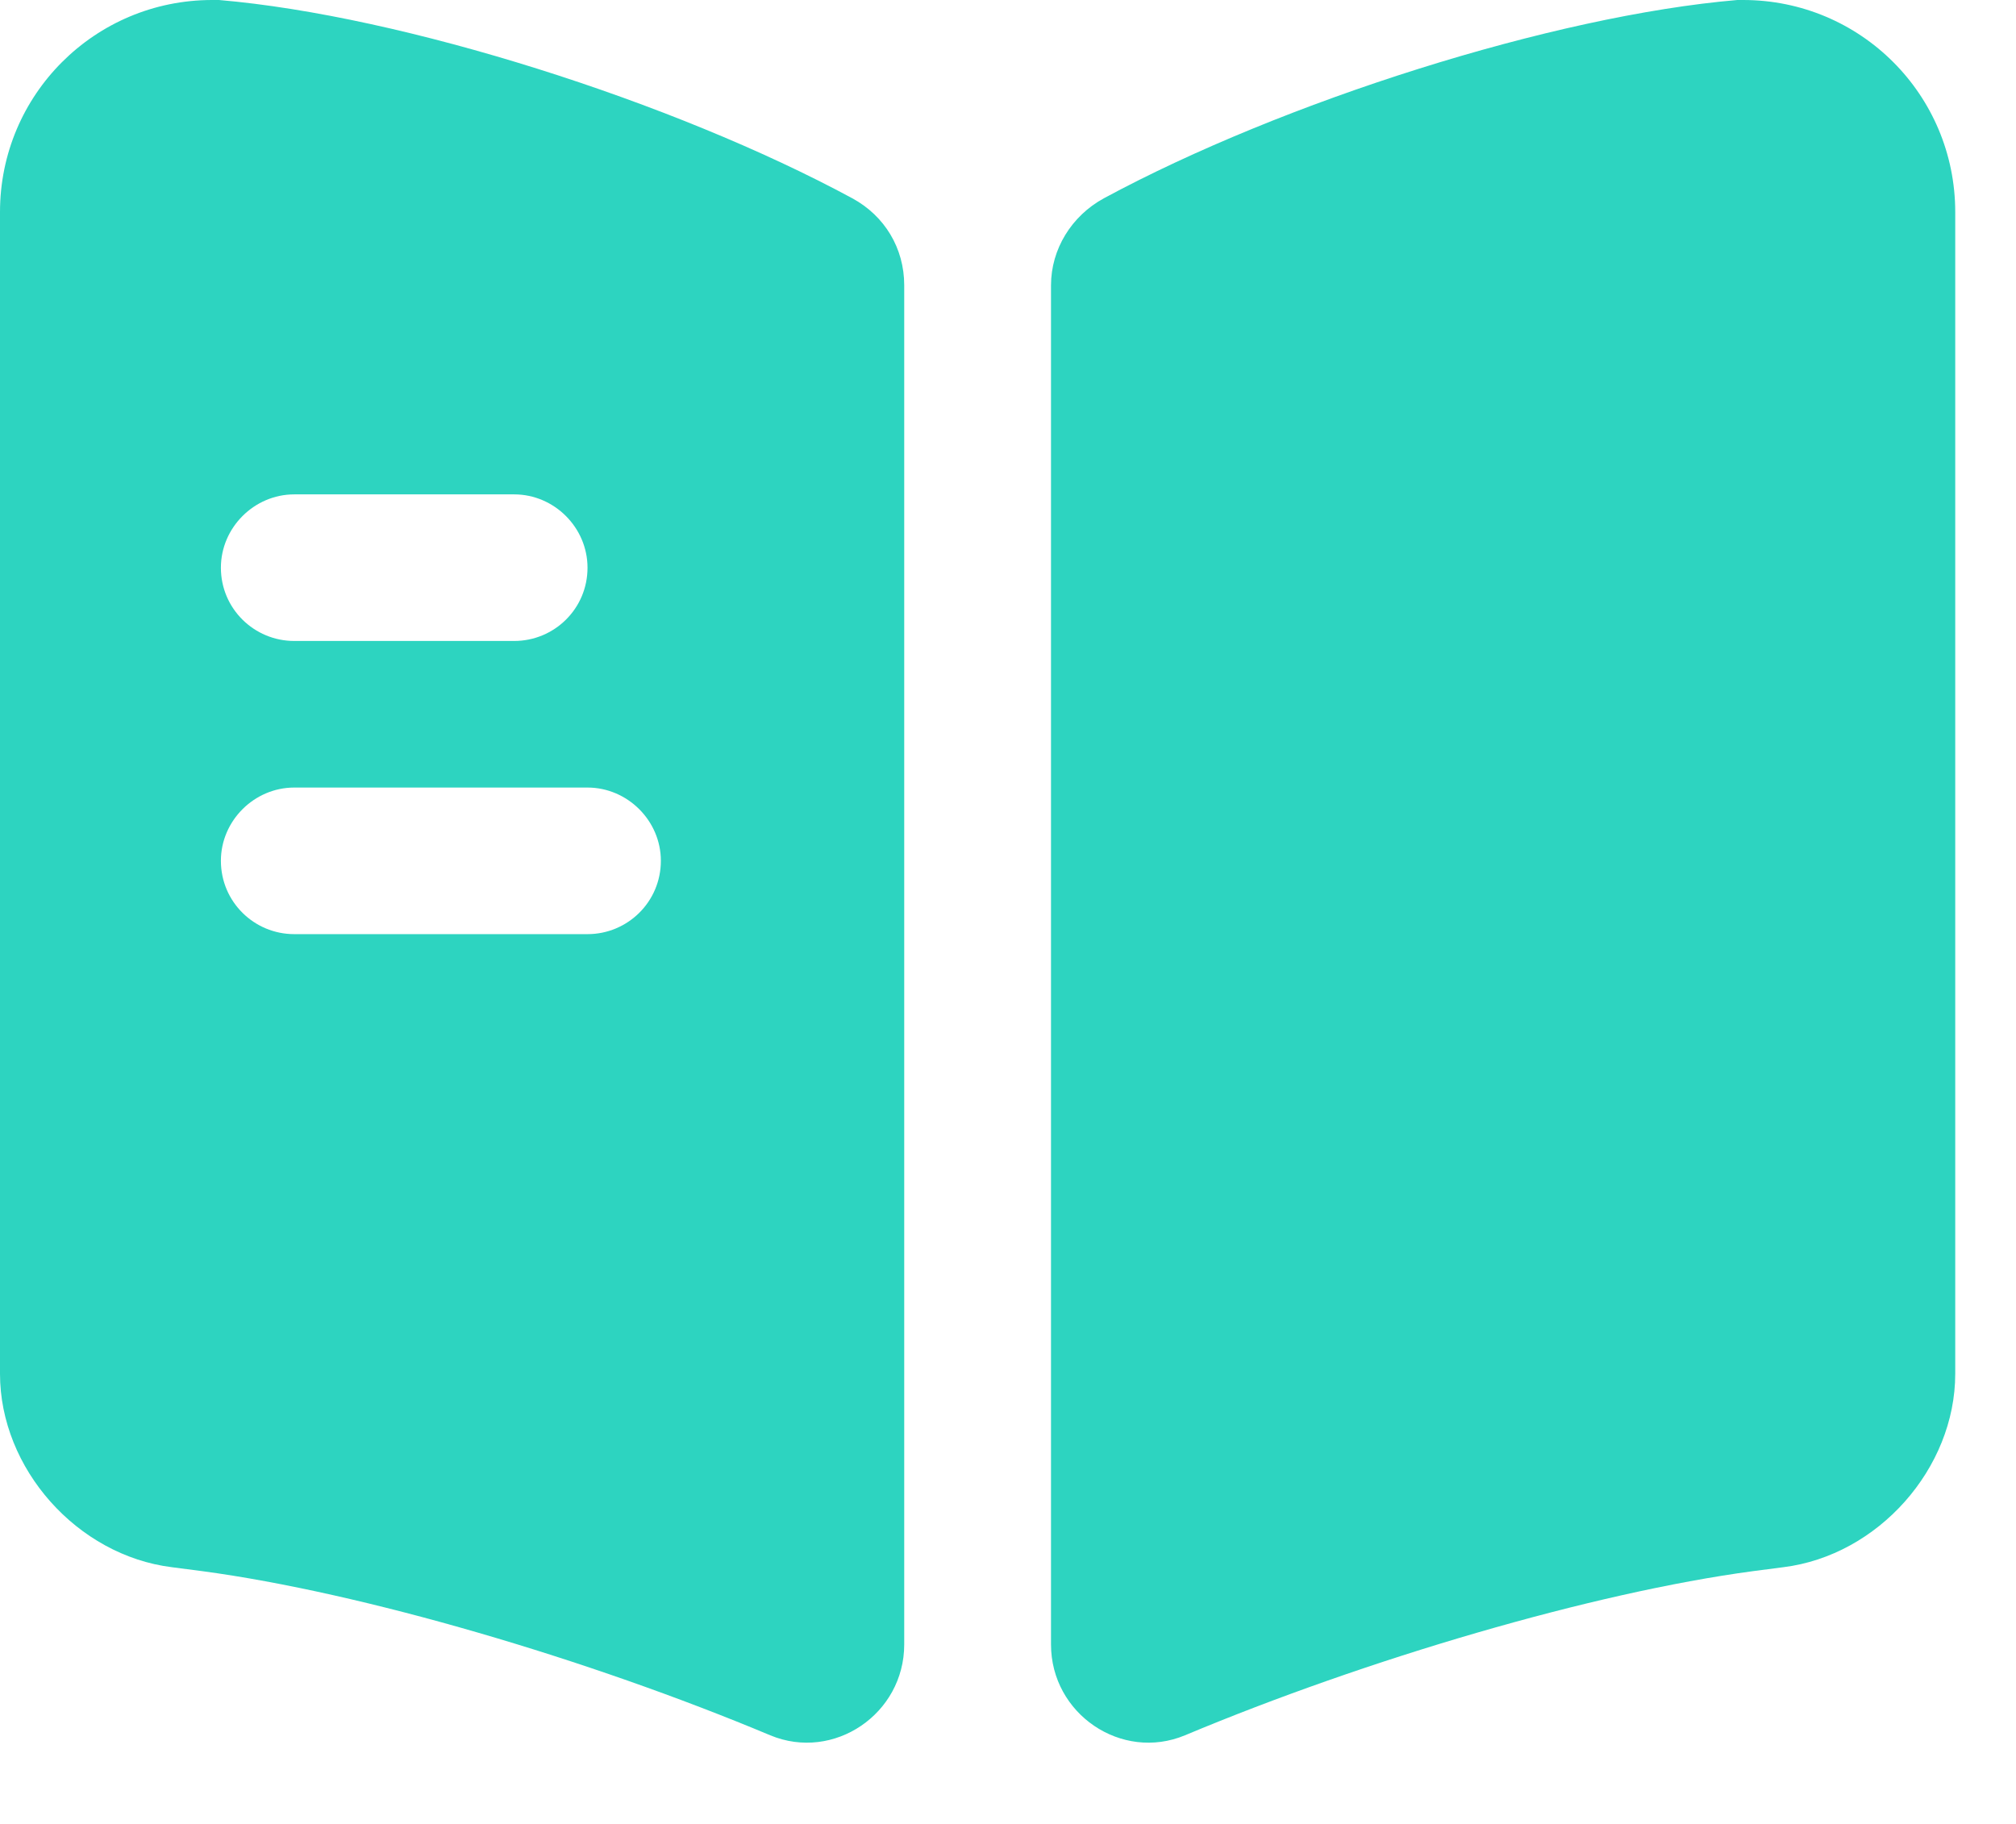 <?xml version="1.0" encoding="UTF-8"?> <svg xmlns="http://www.w3.org/2000/svg" width="21" height="19" viewBox="0 0 21 19" fill="none"><path d="M20.367 2.209V14.311C20.367 15.298 19.563 16.204 18.575 16.326L18.259 16.367C16.59 16.591 14.237 17.283 12.343 18.077C11.681 18.352 10.948 17.853 10.948 17.131V2.972C10.948 2.596 11.162 2.249 11.498 2.066C13.362 1.059 16.182 0.163 18.097 0H18.158C19.38 0 20.367 0.987 20.367 2.209Z" fill="#2DD4C0"></path><path d="M8.879 2.066C7.016 1.059 4.195 0.163 2.281 0H2.21C0.988 0 0 0.987 0 2.209V14.311C0 15.298 0.804 16.204 1.792 16.326L2.108 16.367C3.778 16.591 6.13 17.283 8.024 18.077C8.686 18.352 9.419 17.853 9.419 17.131V2.972C9.419 2.585 9.215 2.249 8.879 2.066ZM3.065 5.15H5.356C5.774 5.15 6.12 5.496 6.12 5.914C6.12 6.341 5.774 6.677 5.356 6.677H3.065C2.648 6.677 2.301 6.341 2.301 5.914C2.301 5.496 2.648 5.15 3.065 5.15ZM6.12 9.731H3.065C2.648 9.731 2.301 9.395 2.301 8.967C2.301 8.55 2.648 8.204 3.065 8.204H6.12C6.537 8.204 6.884 8.55 6.884 8.967C6.884 9.395 6.537 9.731 6.12 9.731Z" fill="#2DD4C0"></path></svg> 
